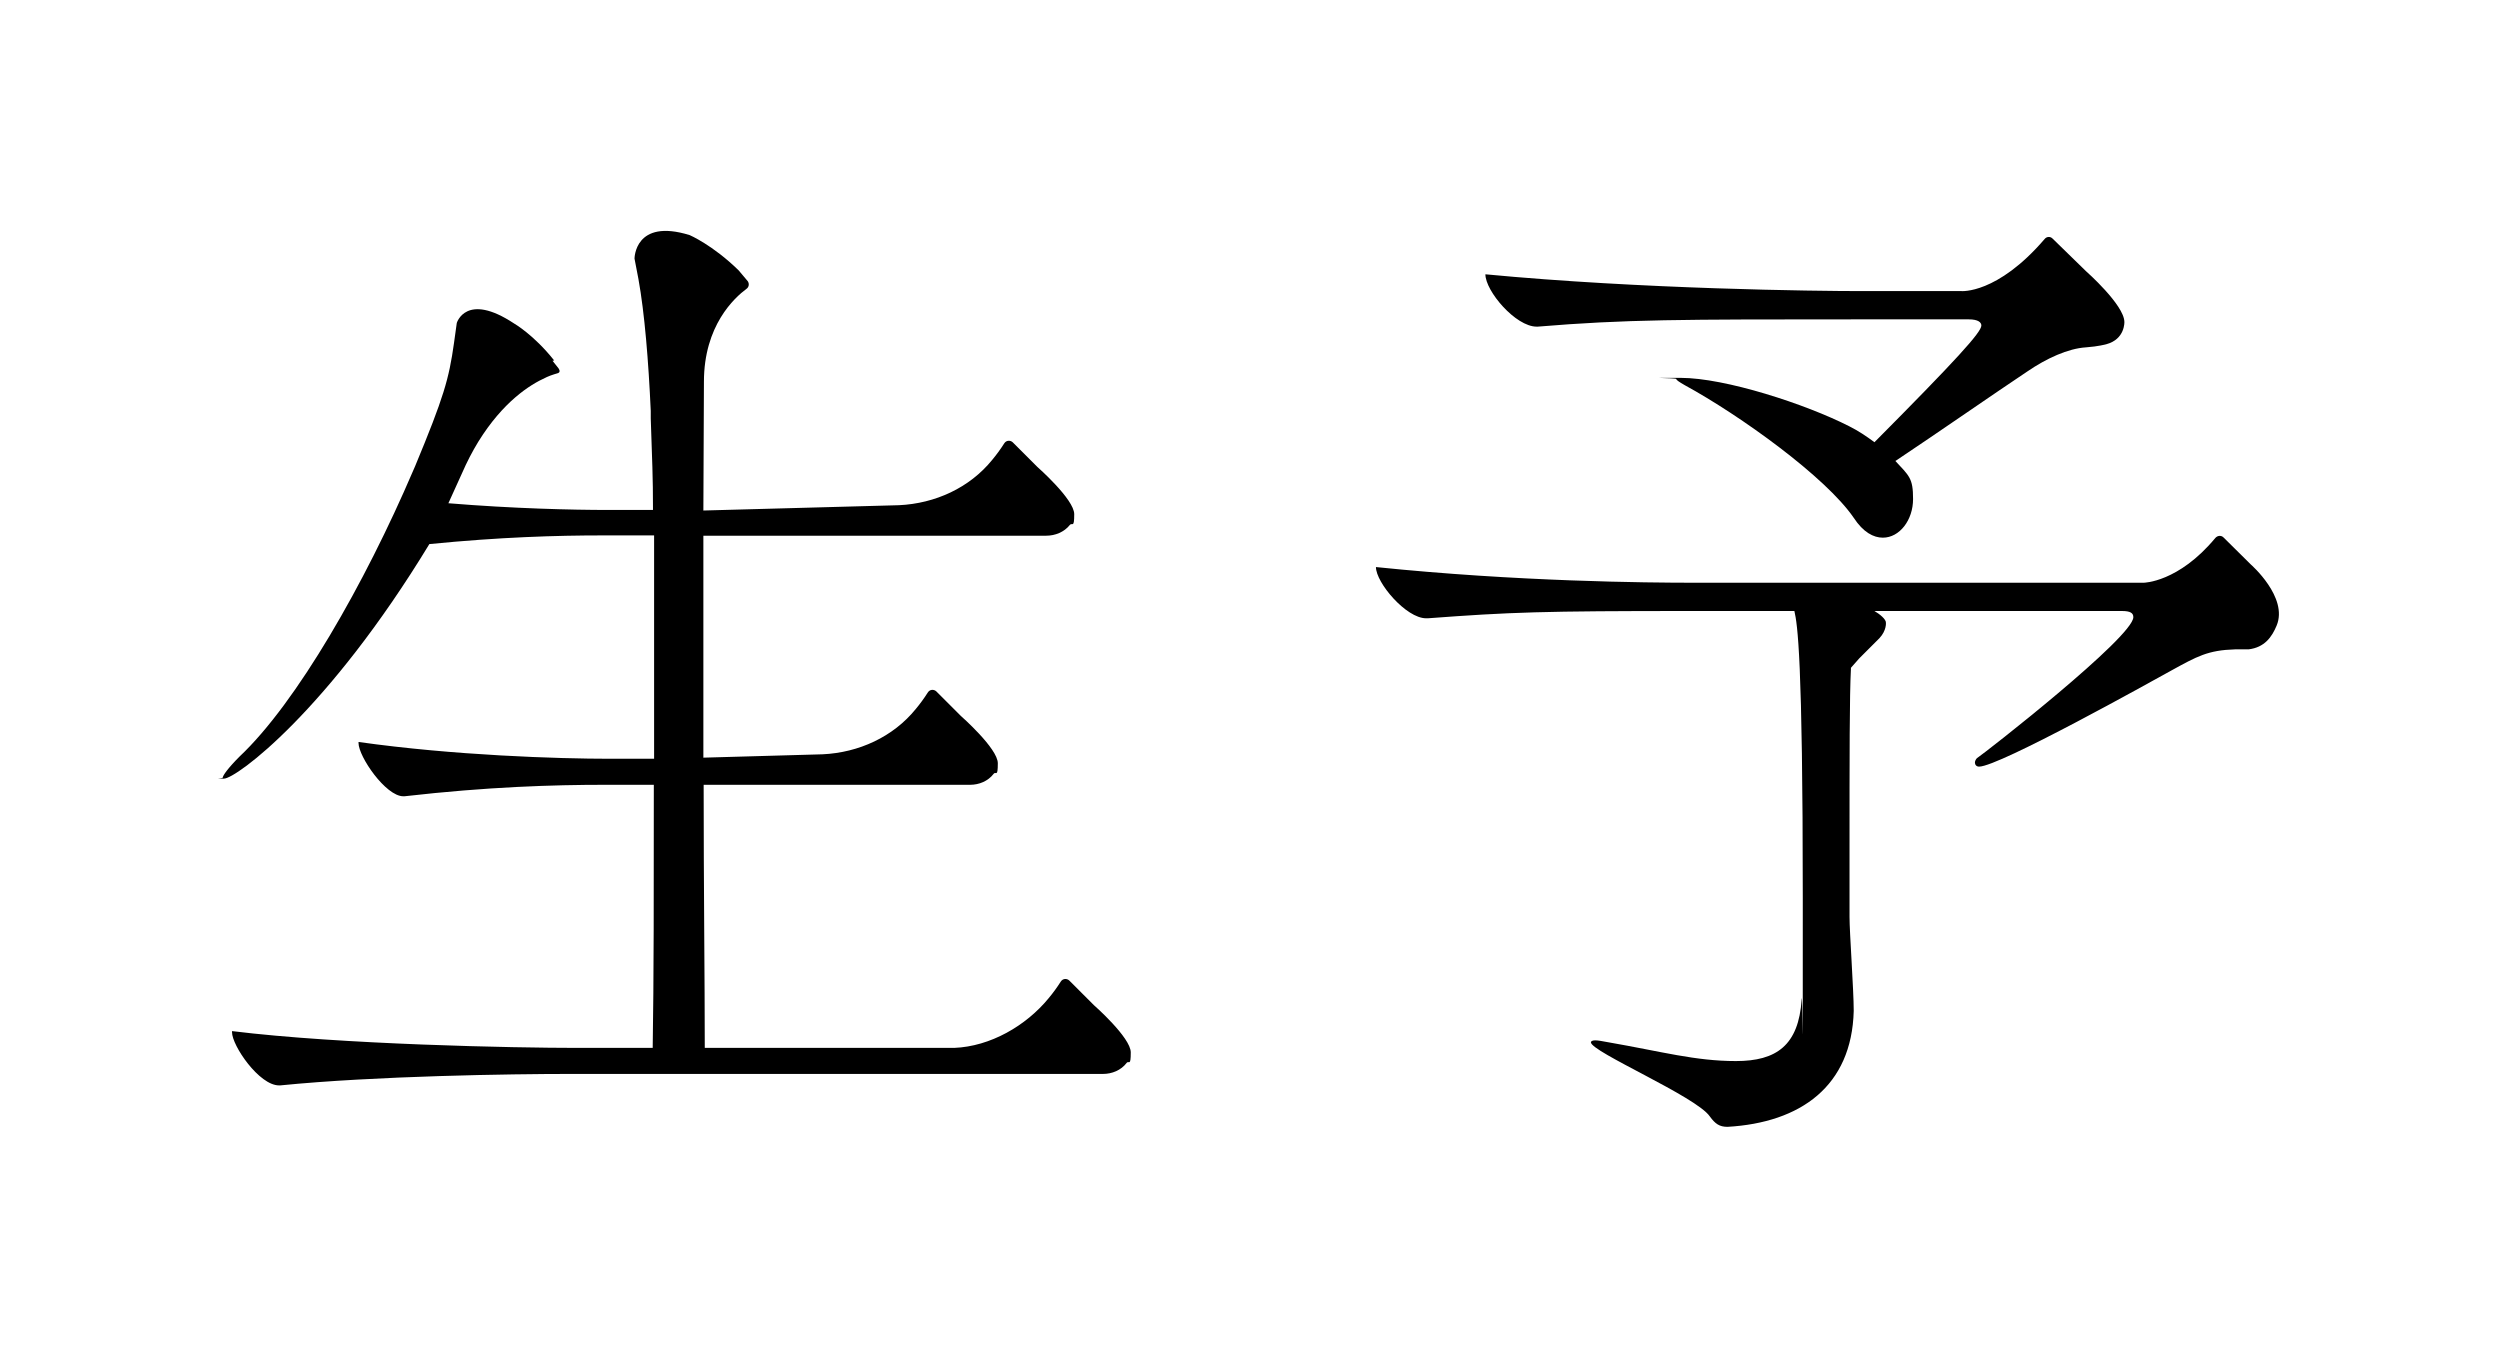 <svg viewBox="0 0 893.2 484.9" version="1.1" xmlns="http://www.w3.org/2000/svg" data-sanitized-data-name="圖層_1" data-name="圖層_1" id="_圖層_1">
  
  <g>
    <path d="M758.1,218.3c3,0,4.1.7,4.1,2.2,0,7.1-53,48.5-55.9,50.4-.4.4-.7,1.1-.7,1.5,0,.7.4,1.5,1.5,1.5,7.1,0,61.9-30.6,68.6-34.3,9.3-5.1,13.1-7.3,22.9-7.6h.5s4.3,0,4.3,0c5.7-.7,8.3-4.4,10-8.5,4.2-10.1-9.2-21.8-9.2-21.8l-9.8-9.7c-.8-.8-2.1-.7-2.9.2-13.2,15.9-25.6,16-25.6,16h-160.9c-16.4,0-63-.4-113.4-5.6,0,5.6,10.8,18.3,17.9,18.3h.7c29.5-2.2,40.7-2.6,94-2.6h36.9c1.1,4.8,3,16.4,3,102.6s0,30.2-.4,36.2c-1.1,16.4-9,22-23.5,22s-26.5-3.4-45.5-6.7c-2.2-.4-3.7-.7-4.8-.7s-1.5.4-1.5.7c0,3.4,37.7,19.4,42.5,26.5,1.9,2.6,3.4,3.7,6.3,3.7,26.1-1.5,44.4-14.5,45.1-41.4,0-7.5-1.5-28-1.5-33.6v-21.6c0-37.7,0-57,.5-67v-.4s3-3.4,3-3.4l7.2-7.2c2.6-2.8,2.3-5.5,2.3-5.5.1-1.2-2.2-3.1-4.1-4.2h88.3Z"></path>
    <path d="M724.2,132.8c7-4.8,14.7-8.3,21.1-8.7,4.3-.3,7.2-1.1,7.2-1.1,6.8-1.8,6.5-8,6.5-8-.1-6.1-13.7-18.1-13.7-18.1l-12-11.7c-.8-.8-2.1-.7-2.8.2-17,19.8-29.8,18.6-29.8,18.6h-36.1c-15.3,0-78.3-.7-133.9-6,0,6,10.8,18.7,18.3,18.7h.4c31.3-2.6,51.1-2.6,114.5-2.6h39.5c3.4,0,4.5,1.1,4.5,2.2,0,2.4-8.8,12.1-38.2,41.7-2.8-2.1-5.8-4.1-9-5.7-15.5-7.9-44.3-17.3-60.3-17.3s-1.5,0-1.5.4,1.1,1.1,3,2.2c19.8,10.8,50.4,32.8,60.4,47.4,3.4,5.2,7.1,7.1,10.4,7.1,6,0,10.8-6.3,10.8-13.8s-1.3-8.2-6.6-13.9l.3.3c15.6-10.4,35-23.9,47-31.9Z"></path>
  </g>
  <path d="M197.4,128.9l2,2.5s1.2,1.4,0,1.9c0,0-2.5.7-4,1.4l-.4.2c-5.8,2.6-15.3,8.7-24.1,22.9-2.2,3.6-4.1,7.3-5.8,11.2l-4.9,10.8c23,1.9,44.4,2.4,57.1,2.4h15.7s.3,0,.3,0c0-12.4-.3-17.2-.8-32.7v-2.7c-.8-17.7-2.2-35-4.4-47.1l-1.4-7.3s0-14.5,19.7-8.4c0,0,8.2,3.5,17.5,12.6l3.2,3.8c.7.9.5,2.2-.4,2.8-4.3,3.2-15.2,13.1-15.2,33.2l-.2,46,69.9-1.9c12.9-.6,25.2-6.2,33.3-16.2,1.5-1.8,2.9-3.7,4.3-5.9.7-1.1,2.1-1.2,3-.4l8.8,8.8s13.2,11.6,13.2,16.9-.7,2.8-1.6,3.9c-2,2.5-5.2,3.8-8.4,3.8h-122.5s0,79.3,0,79.3l42.6-1.2c12.9-.6,25.2-6.2,33.3-16.2,1.5-1.8,2.9-3.7,4.3-5.9.7-1.1,2.1-1.2,3-.4l8.8,8.8s13.2,11.6,13.2,16.9-.7,2.7-1.5,3.8c-2,2.6-5.2,3.9-8.4,3.9h-95s-.2,0-.2,0c0,35.8.4,70.1.4,94h89.1c12.9-.5,25.7-7.9,33.8-17.8,1.5-1.8,2.9-3.7,4.3-5.9.7-1.1,2.1-1.2,3-.4l8.8,8.8s13.2,11.6,13.2,16.9-.7,2.7-1.5,3.8c-2,2.6-5.2,3.9-8.4,3.9h-56.8s0,0,0,0h-133.5c-20.9,0-69.7.7-103.7,4.1h-.4c-7.1,0-16.8-14.2-16.8-19v-.4c38.8,4.8,101.5,6,123.1,6h27.2c.4-23.5.4-58.2.4-94h-17.5c-18.3,0-41.8.7-71.6,4.1h-.4c-6.3,0-16-14.2-16-19v-.4c33.9,4.8,71.2,6,89.9,6h15.7v-79.8h-18.5c-16.2,0-36.6.6-61.8,3.1-36.2,59.6-69,83.8-73.4,83.8s-.4,0-.4-.4c0-.7,1.9-3.4,6-7.5,20.4-19.2,44.8-61.9,62-102.1l.7-1.6c10.3-24.8,12.1-31.2,13.9-44l1-7.2s3.3-11.2,20.5.2c0,0,7,4,14.3,13.2"></path>
</svg>